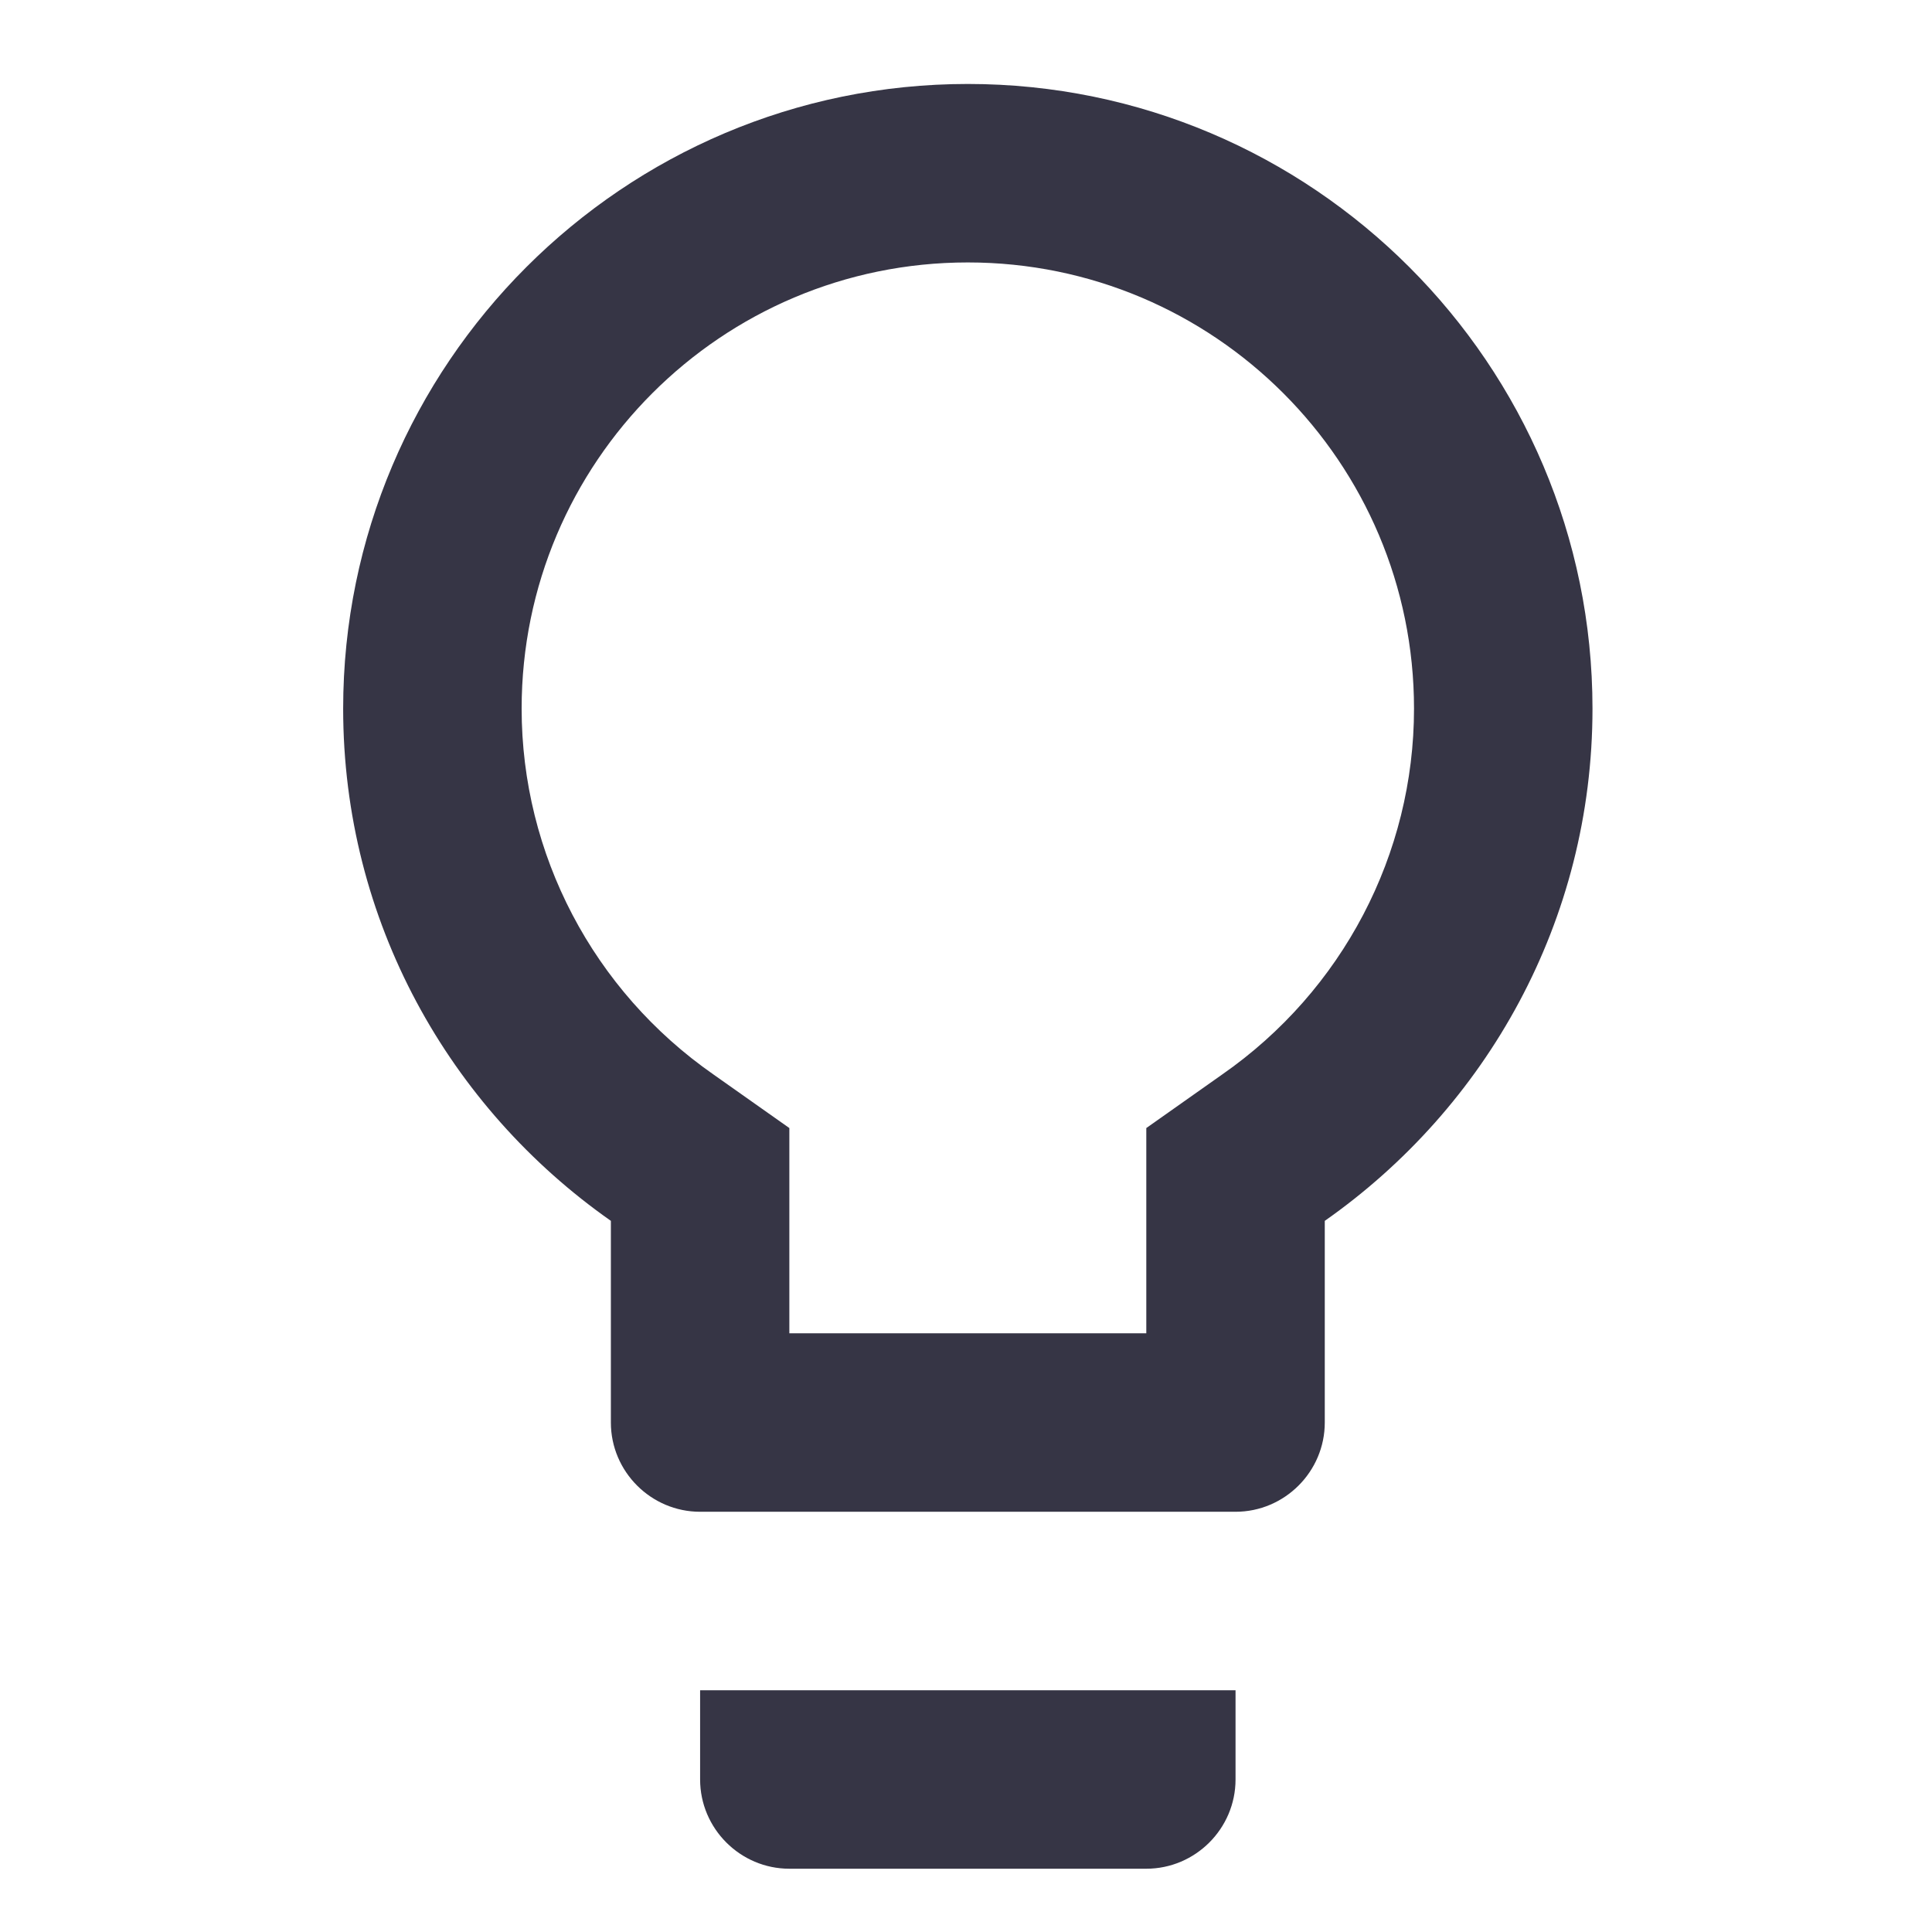 <?xml version="1.0" encoding="UTF-8" standalone="no"?>
<!-- Created with Inkscape (http://www.inkscape.org/) -->

<svg
   width="18"
   height="18"
   viewBox="0 0 4.763 4.763"
   version="1.1"
   id="svg22"
   inkscape:version="1.4 (86a8ad7, 2024-10-11)"
   sodipodi:docname="GH_SMARTLIGHT.svg"
   xmlns:inkscape="http://www.inkscape.org/namespaces/inkscape"
   xmlns:sodipodi="http://sodipodi.sourceforge.net/DTD/sodipodi-0.dtd"
   xmlns="http://www.w3.org/2000/svg"
   xmlns:svg="http://www.w3.org/2000/svg">
  <sodipodi:namedview
     id="namedview24"
     pagecolor="#ffffff"
     bordercolor="#666666"
     borderopacity="1.0"
     inkscape:pageshadow="2"
     inkscape:pageopacity="0.0"
     inkscape:pagecheckerboard="0"
     inkscape:document-units="mm"
     showgrid="false"
     units="px"
     inkscape:zoom="20.496745"
     inkscape:cx="13.319188"
     inkscape:cy="16.856335"
     inkscape:window-width="1920"
     inkscape:window-height="1129"
     inkscape:window-x="-8"
     inkscape:window-y="-8"
     inkscape:window-maximized="1"
     inkscape:current-layer="layer1"
     showguides="true"
     inkscape:guide-bbox="true"
     inkscape:showpageshadow="2"
     inkscape:deskcolor="#d1d1d1">
    <sodipodi:guide
       position="-1.033,5.305"
       orientation="0,-1"
       id="guide462"
       inkscape:locked="false" />
    <sodipodi:guide
       position="2.401,3.949"
       orientation="1,0"
       id="guide1"
       inkscape:locked="false" />
    <sodipodi:guide
       position="1.317,2.374"
       orientation="0,-1"
       id="guide2"
       inkscape:locked="false" />
  </sodipodi:namedview>
  <defs
     id="defs19" />
  <g
     inkscape:label="Calque 1"
     inkscape:groupmode="layer"
     id="layer1">
    <g
       id="ic/material 12.action/lightbulb_outline"
       transform="matrix(0.22,0,0,0.22,-0.254,-0.233)">
      <path
         id="ic/material 12.action/lightbulb_outline_2"
         fill-rule="evenodd"
         clip-rule="evenodd"
         d="m 9,21 c 0,0.55 0.45,1 1,1 h 4 c 0.55,0 1,-0.45 1,-1 V 20 H 9 Z M 12,2 C 8.14,2 5,5.14 5,9 c 0,2.38 1.19,4.47 3,5.74 V 17 c 0,0.55 0.45,1 1,1 h 6 c 0.55,0 1,-0.45 1,-1 V 14.74 C 17.81,13.47 19,11.38 19,9 19,5.14 15.86,2 12,2 Z M 14.85,13.1 14,13.7 V 16 H 10 V 13.7 L 9.15,13.1 C 7.8,12.16 7,10.63 7,9 7,6.24 9.24,4 12,4 c 2.76,0 5,2.24 5,5 0,1.63 -0.8,3.16 -2.15,4.1 z"
         fill="#363545" />
    </g>
  </g>
</svg>
